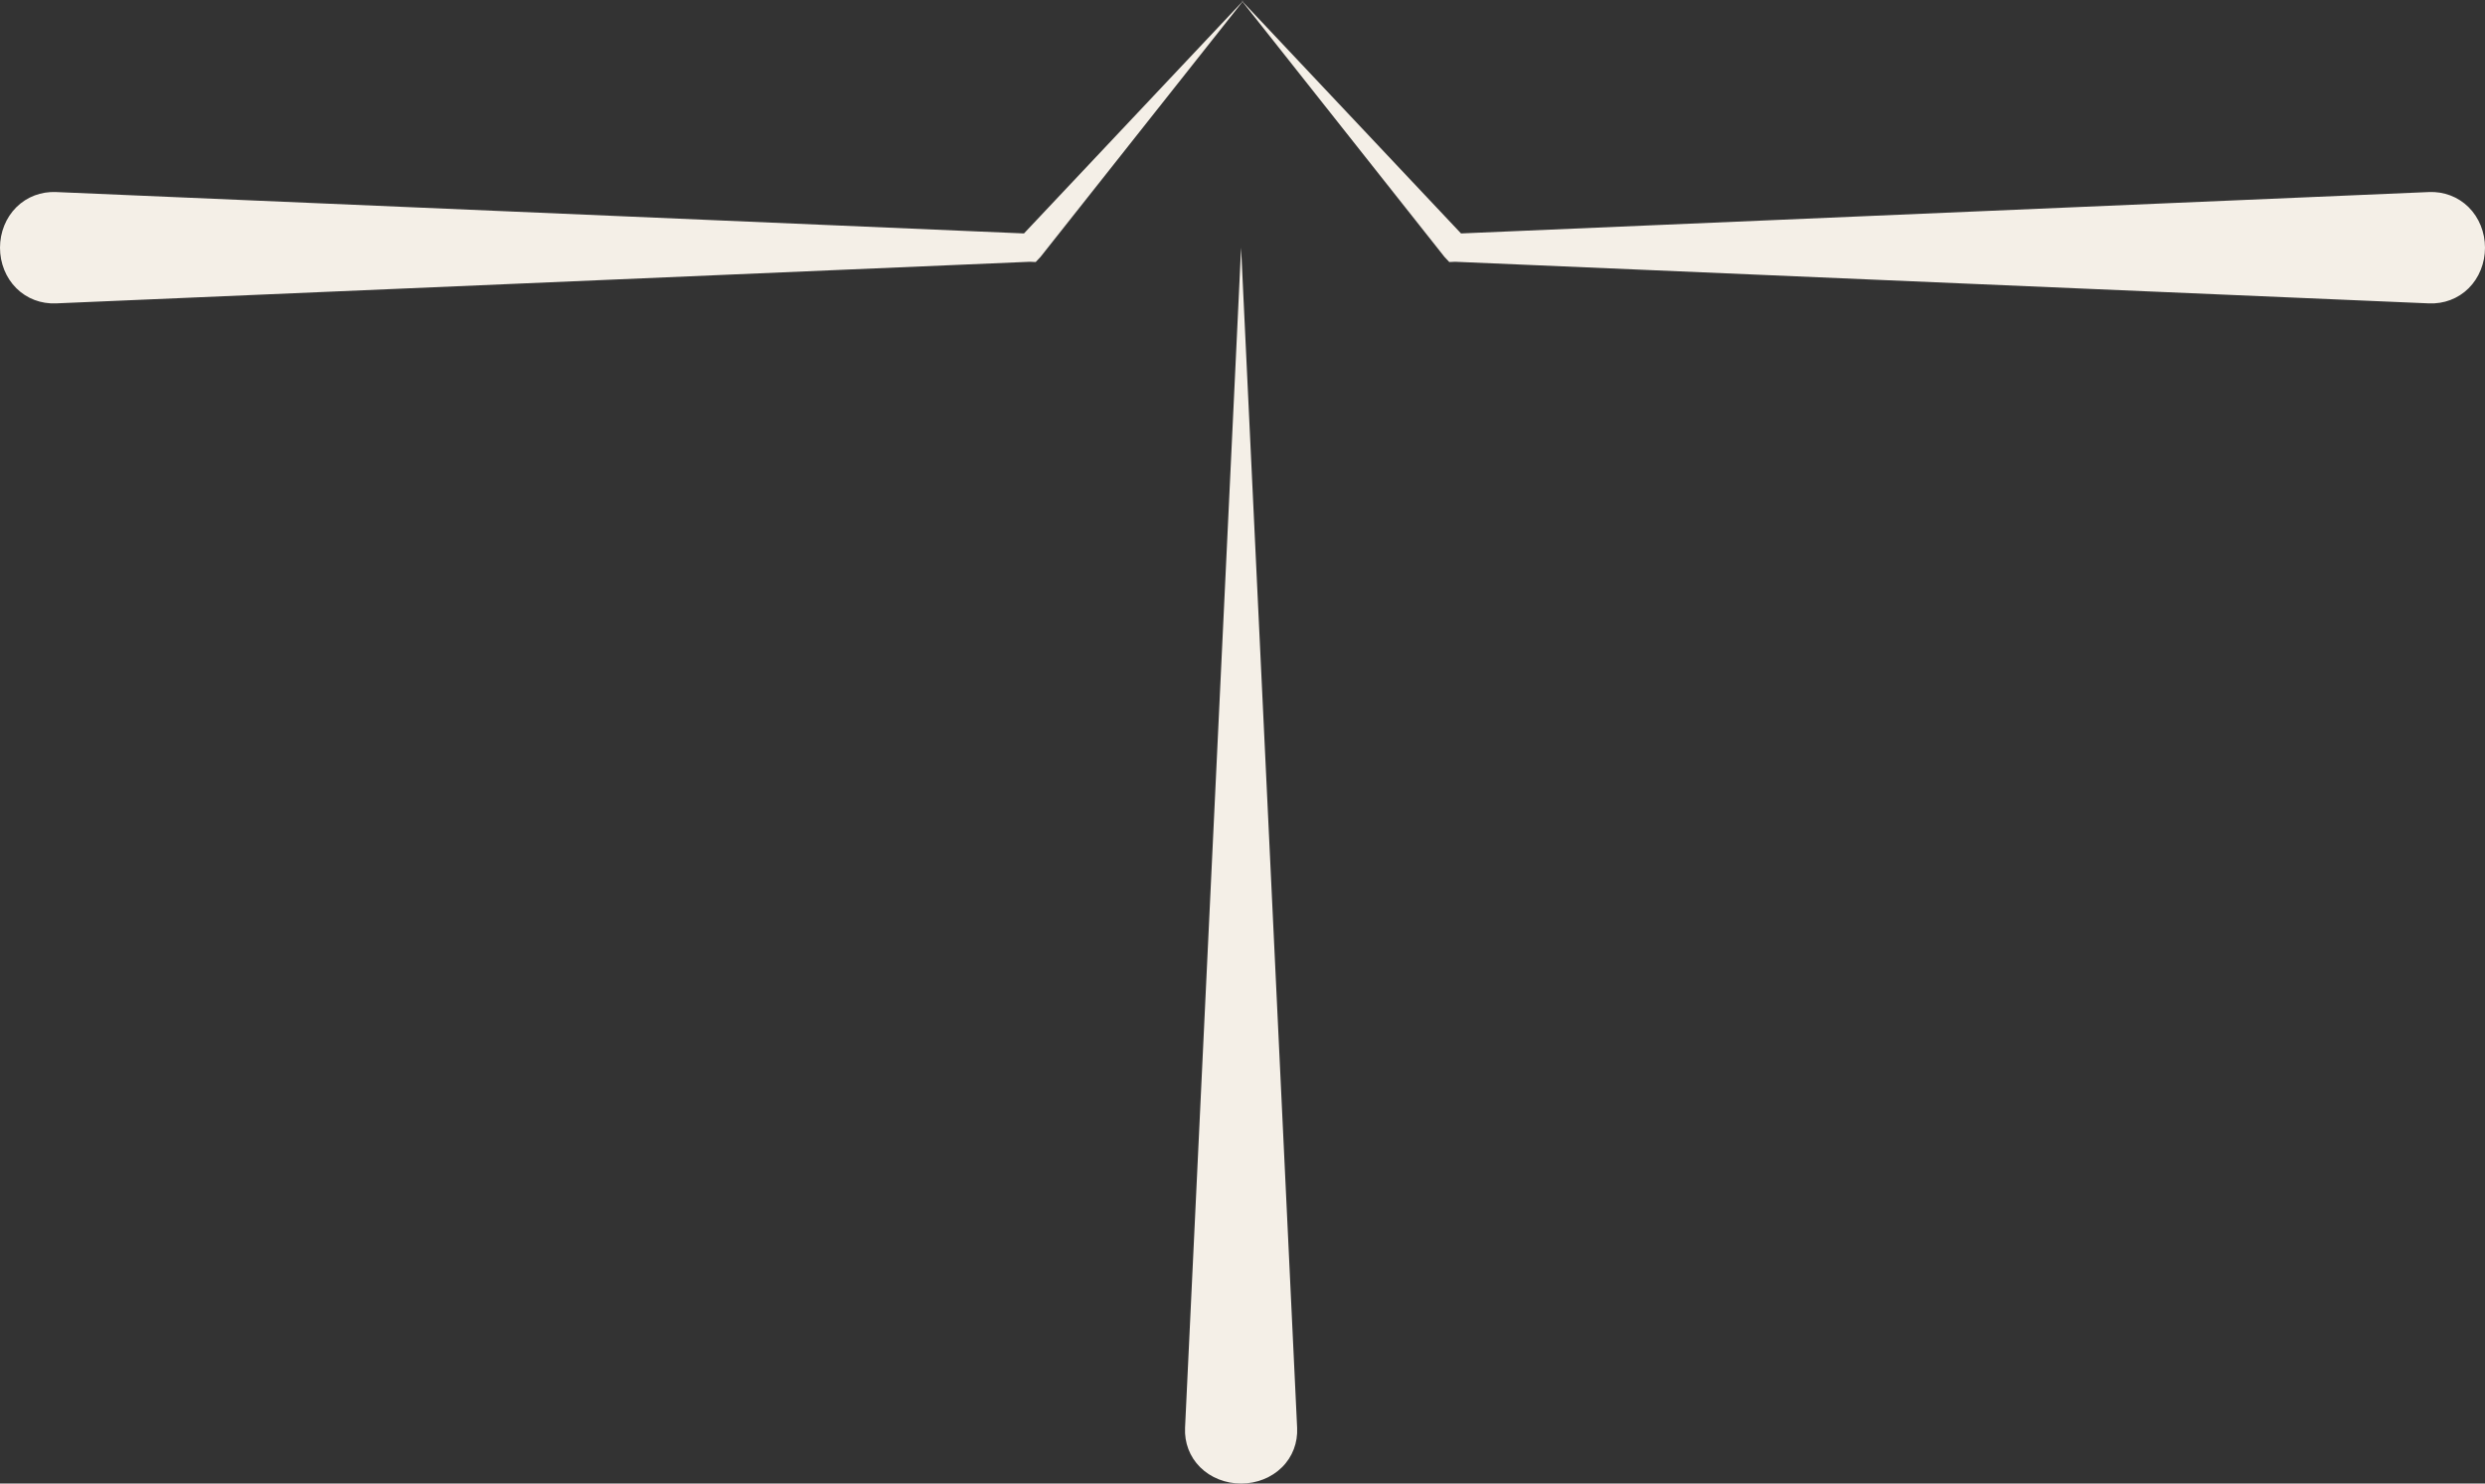 <svg width="67" height="40" viewBox="0 0 67 40" fill="none" xmlns="http://www.w3.org/2000/svg">
<rect x="0" y="0" width="67" height="40" fill="#333333" stroke="none"/>
<path d="M34.973 38.499C34.992 38.897 34.85 39.279 34.566 39.56C34.283 39.842 33.882 40 33.462 40C33.042 40 32.641 39.842 32.358 39.56C32.075 39.279 31.932 38.897 31.951 38.499L33.462 6.679L34.973 38.499Z" fill="#F4EFE7"/>
<path d="M32.451 1.372C30.986 3.224 29.521 5.075 28.055 6.926L27.924 7.065L27.766 7.058C19.6 7.407 11.433 7.756 3.266 8.105L1.511 8.18C1.11 8.197 0.726 8.055 0.442 7.773C0.159 7.492 0 7.095 0 6.679C0 6.264 0.159 5.867 0.442 5.586C0.726 5.304 1.11 5.161 1.511 5.178L27.608 6.294C29.184 4.621 30.76 2.948 32.337 1.275C32.737 0.85 33.137 0.425 33.538 0C33.176 0.457 32.813 0.915 32.451 1.372Z" fill="#F4EFE7"/>
<path d="M34.549 1.372C36.014 3.224 37.479 5.075 38.945 6.926L39.075 7.065L39.234 7.058C47.4 7.407 55.567 7.756 63.733 8.105L65.489 8.18C65.89 8.197 66.274 8.055 66.558 7.773C66.841 7.492 67 7.095 67 6.679C67 6.264 66.841 5.867 66.558 5.586C66.274 5.304 65.89 5.161 65.489 5.178L39.392 6.294C37.816 4.621 36.24 2.948 34.663 1.275C34.263 0.85 33.863 0.425 33.462 0C33.824 0.457 34.187 0.915 34.549 1.372Z" fill="#F4EFE7"/>
</svg>
